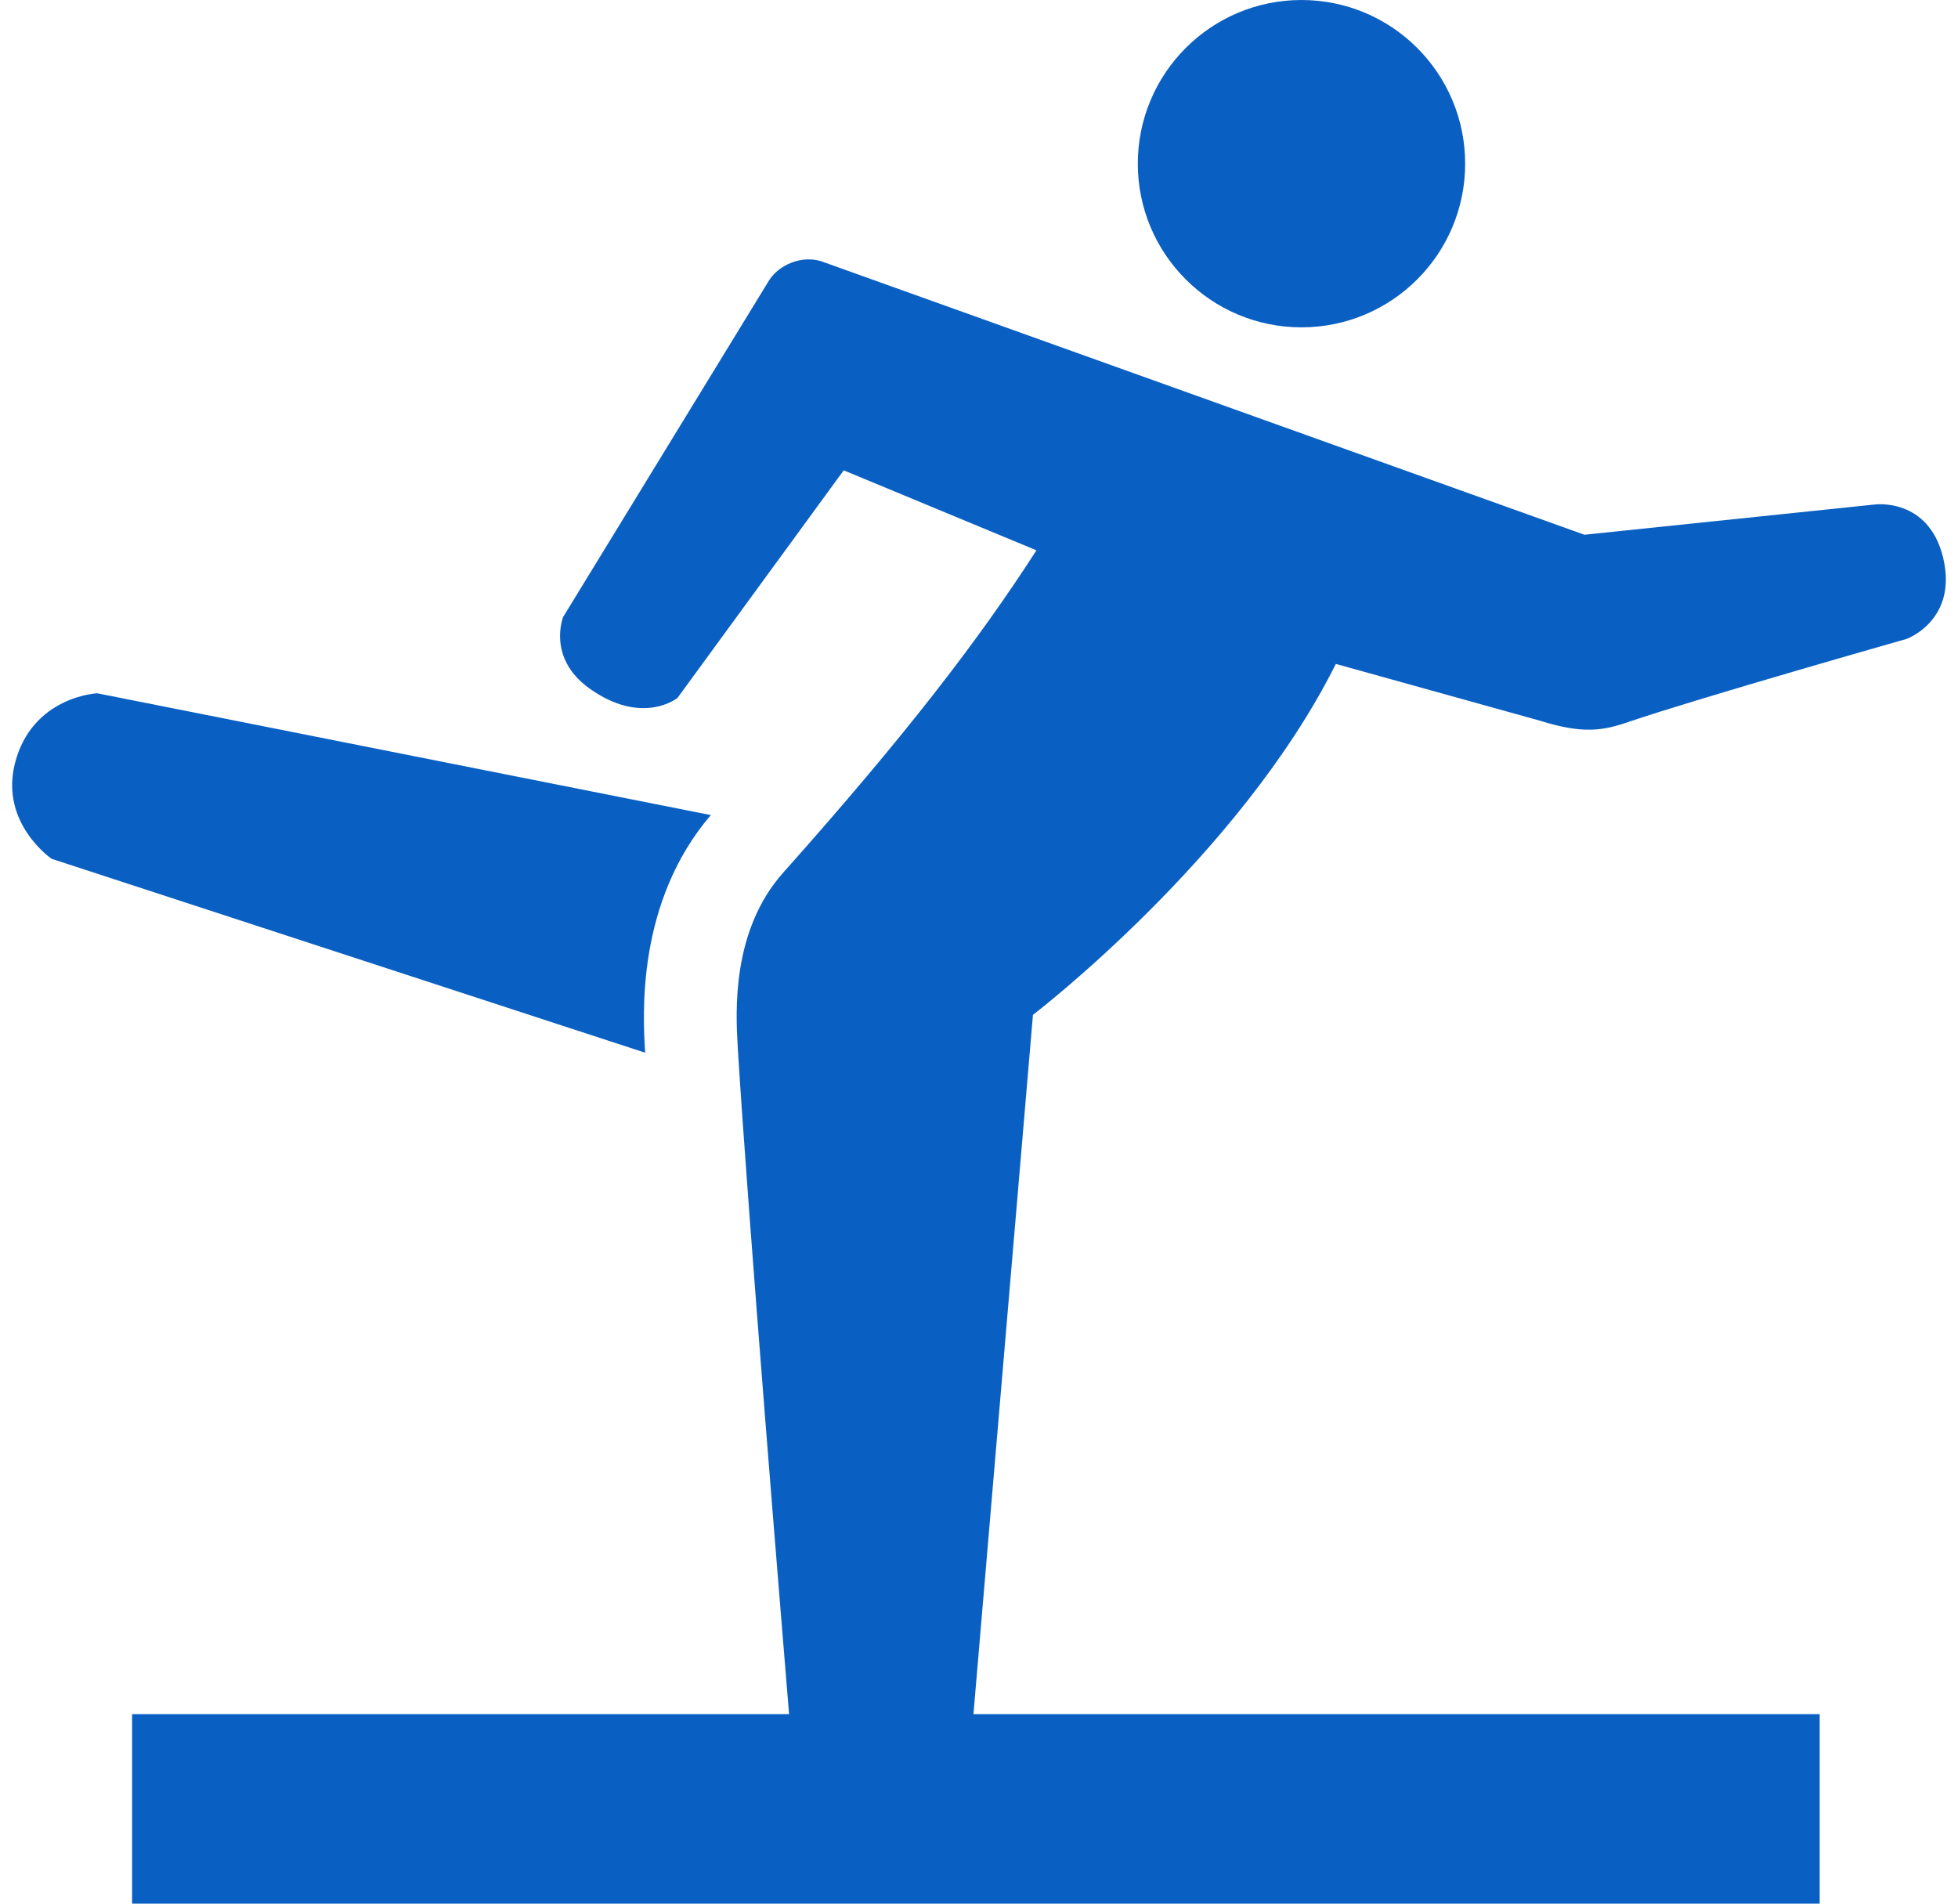 <?xml version="1.0" encoding="UTF-8"?> <svg xmlns="http://www.w3.org/2000/svg" width="72" height="70" viewBox="0 0 72 70" fill="none"><g id="Vector"><path d="M26.144 29.973L3.574 25.493C3.574 25.493 1.172 25.605 0.548 28.075C-0.008 30.281 1.899 31.58 1.899 31.58L23.724 38.71C23.639 37.334 23.391 33.179 26.144 29.965V29.973Z" fill="#0A60C2"></path><path d="M49.132 24.416L56.63 26.502C58.212 26.998 58.947 26.87 59.887 26.545C62.477 25.664 70.112 23.493 70.112 23.493C70.112 23.493 72.001 22.809 71.454 20.509C70.915 18.278 68.932 18.552 68.932 18.552L58.263 19.663L30.205 9.609C29.486 9.378 28.606 9.729 28.238 10.379L20.707 22.689C20.707 22.689 20.108 24.194 21.673 25.314C23.622 26.707 24.913 25.664 24.913 25.664L31.025 17.295L38.112 20.236C36.027 23.476 33.359 26.972 28.803 32.085C26.905 34.214 27.05 37.172 27.127 38.488C27.52 44.908 28.82 60.639 29.016 63.032H4.857V70H66.914V63.032H35.796L37.984 37.317C37.984 37.317 45.584 31.512 49.124 24.408L49.132 24.416Z" fill="#0A60C2"></path><path d="M47.858 12.037C51.182 12.037 53.877 9.343 53.877 6.019C53.877 2.695 51.182 0 47.858 0C44.535 0 41.84 2.695 41.84 6.019C41.84 9.343 44.535 12.037 47.858 12.037Z" fill="#0A60C2"></path></g></svg> 